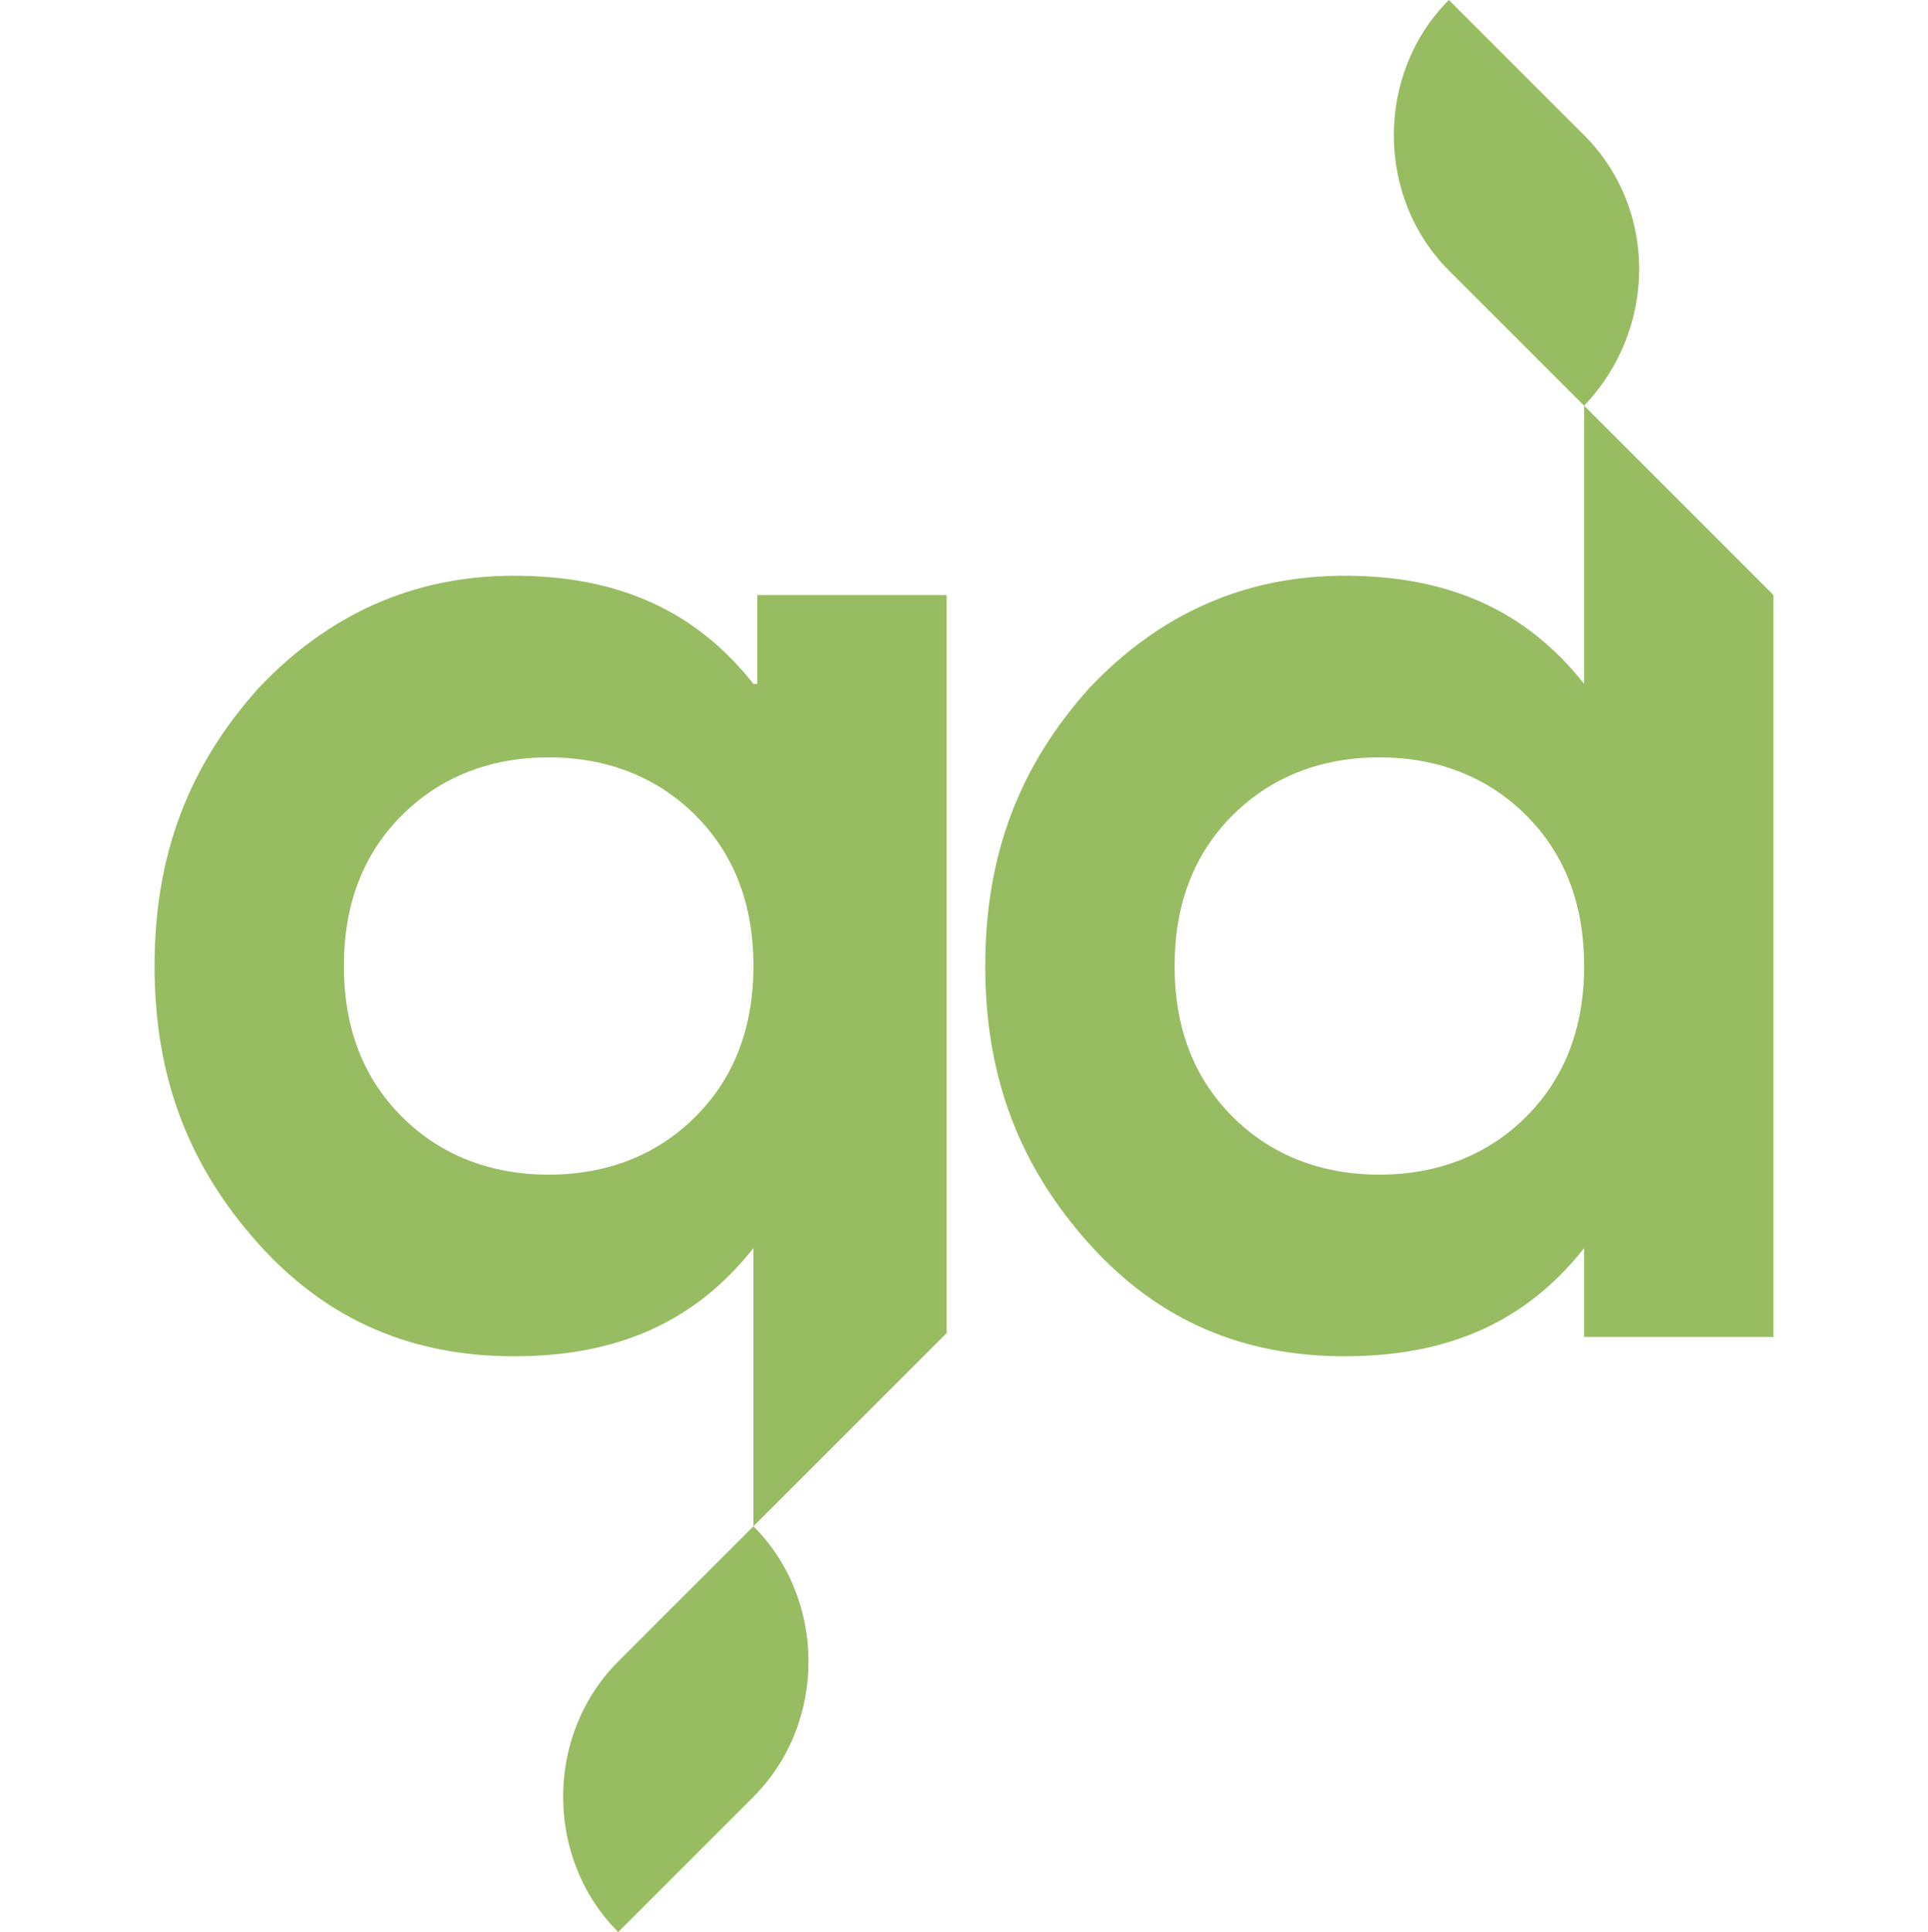 <svg xmlns="http://www.w3.org/2000/svg" xml:space="preserve" id="Layer_1" x="0" y="0" style="enable-background:new 0 0 49.9 50" version="1.1" viewBox="0 0 49.9 50"><style>.st0{fill:#97bc62}</style><path d="M41 17.7c-1.5-1.9-3.5-2.8-6.2-2.8-2.6 0-4.8 1-6.6 2.9-1.8 2-2.7 4.3-2.7 7.2s.9 5.2 2.7 7.2c1.8 2 4 2.9 6.6 2.9 2.7 0 4.7-.9 6.2-2.8v2.3h4.9V15.4L41 10.5v7.2zm-1.5 11.2c-1 1-2.3 1.5-3.8 1.5s-2.8-.5-3.8-1.5-1.5-2.3-1.5-3.9.5-2.9 1.5-3.9 2.3-1.5 3.8-1.5 2.8.5 3.8 1.5S41 23.4 41 25s-.5 2.9-1.5 3.9zm-20-11.2c-1.5-1.9-3.5-2.8-6.2-2.8-2.6 0-4.8 1-6.6 2.9C4.9 19.8 4 22.1 4 25s.9 5.2 2.7 7.2c1.8 2 4 2.9 6.6 2.9 2.7 0 4.7-.9 6.2-2.8v7.2l5-5V15.4h-4.9v2.3zM18 28.9c-1 1-2.3 1.5-3.8 1.5s-2.8-.5-3.8-1.5-1.5-2.3-1.5-3.9.5-2.9 1.5-3.9 2.3-1.5 3.8-1.5 2.8.5 3.8 1.5 1.5 2.3 1.5 3.9-.5 2.9-1.5 3.9zM41 3.5 37.5 0c-1.9 1.9-1.9 5.1 0 7l3.5 3.5c1.9-2 1.9-5.1 0-7z" class="st0"/><path d="M16 43c-1.9 1.9-1.9 5.1 0 7l3.5-3.5c1.9-1.9 1.9-5.1 0-7L16 43z" class="st0"/></svg>